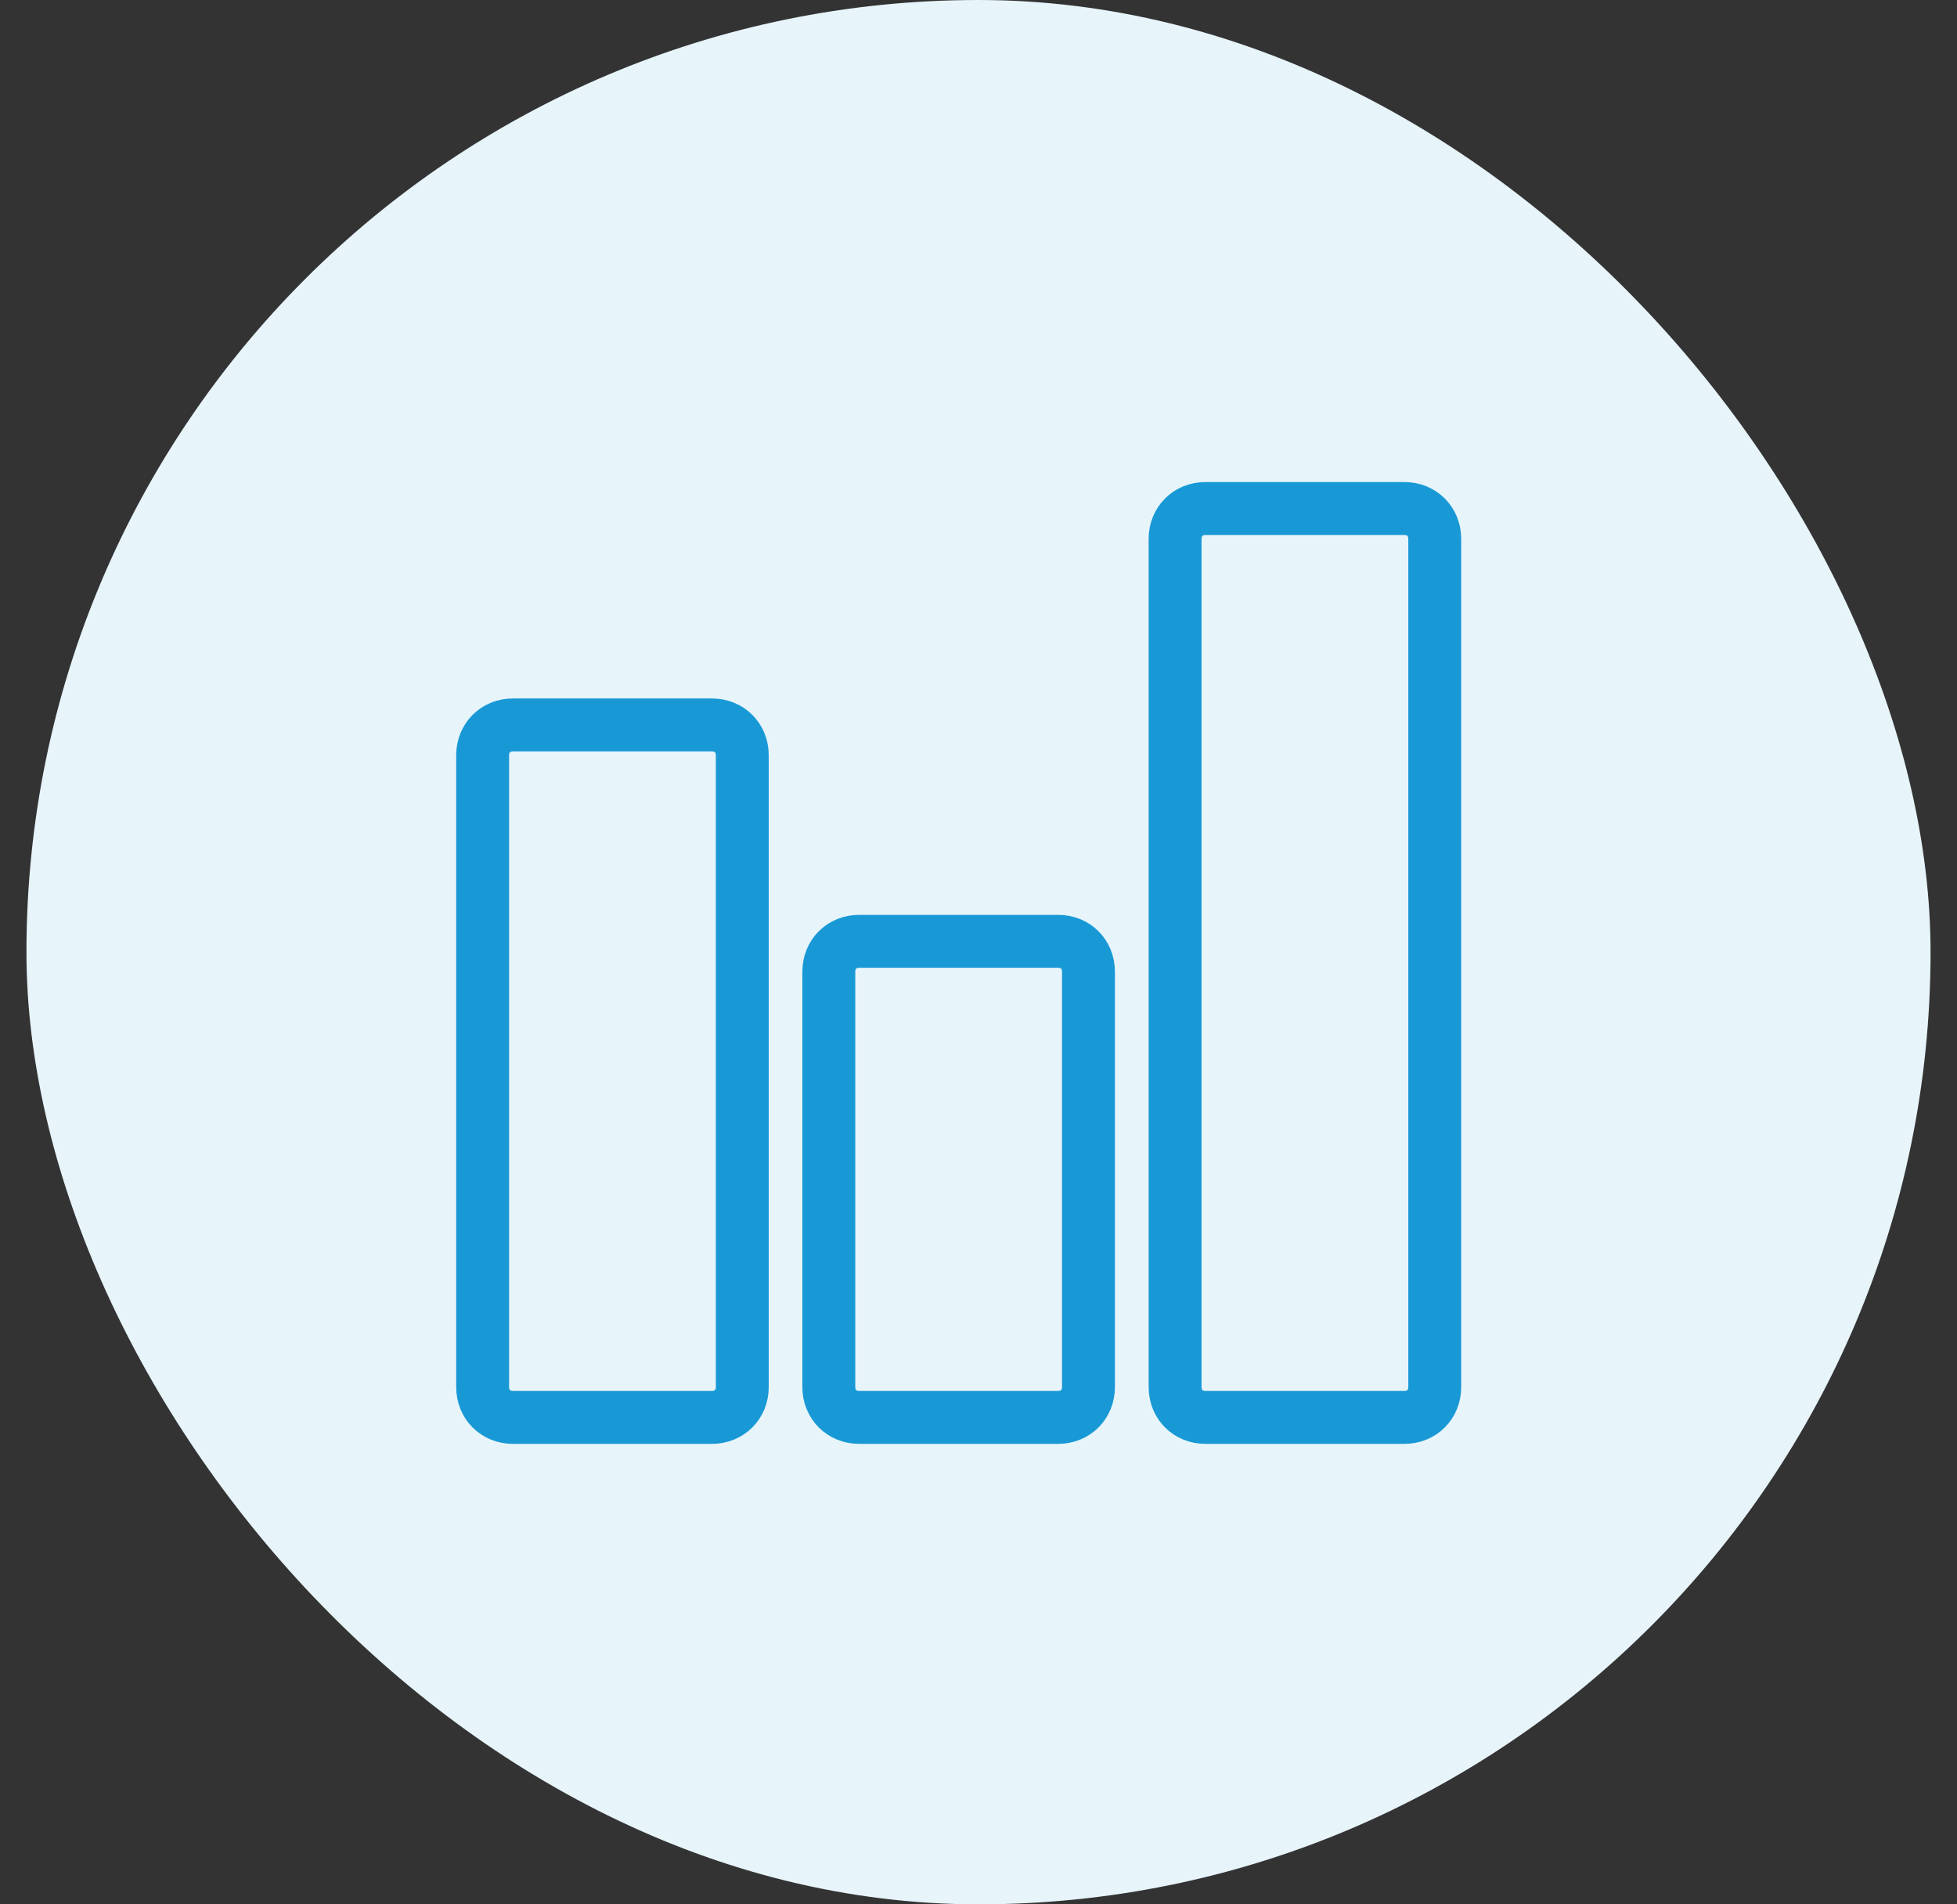 <svg width="37" height="36" viewBox="0 0 37 36" fill="none" xmlns="http://www.w3.org/2000/svg">
<rect x="0" y="0" width="37" height="36" fill="#333333" stroke="none"/>
<rect x="0.5" width="36" height="36" rx="18" fill="#E7F4FA"/>
<path d="M13.461 13.704H9.698C9.37 13.704 9.125 13.95 9.125 14.277V26.222C9.125 26.549 9.37 26.795 9.698 26.795H13.461C13.789 26.795 14.034 26.549 14.034 26.222V14.277C14.034 13.95 13.789 13.704 13.461 13.704Z" stroke="#1899D6" stroke-miterlimit="10" stroke-linecap="round" stroke-linejoin="round"/>
<path d="M20.006 17.795H16.243C15.915 17.795 15.67 18.04 15.67 18.368V26.222C15.67 26.549 15.915 26.795 16.243 26.795H20.006C20.334 26.795 20.579 26.549 20.579 26.222V18.368C20.579 18.04 20.334 17.795 20.006 17.795Z" stroke="#1899D6" stroke-miterlimit="10" stroke-linecap="round" stroke-linejoin="round"/>
<path d="M26.553 9.613H22.79C22.462 9.613 22.217 9.859 22.217 10.186V26.222C22.217 26.55 22.462 26.795 22.79 26.795H26.553C26.881 26.795 27.126 26.55 27.126 26.222V10.186C27.126 9.859 26.881 9.613 26.553 9.613Z" stroke="#1899D6" stroke-miterlimit="10" stroke-linecap="round" stroke-linejoin="round"/>
</svg>
